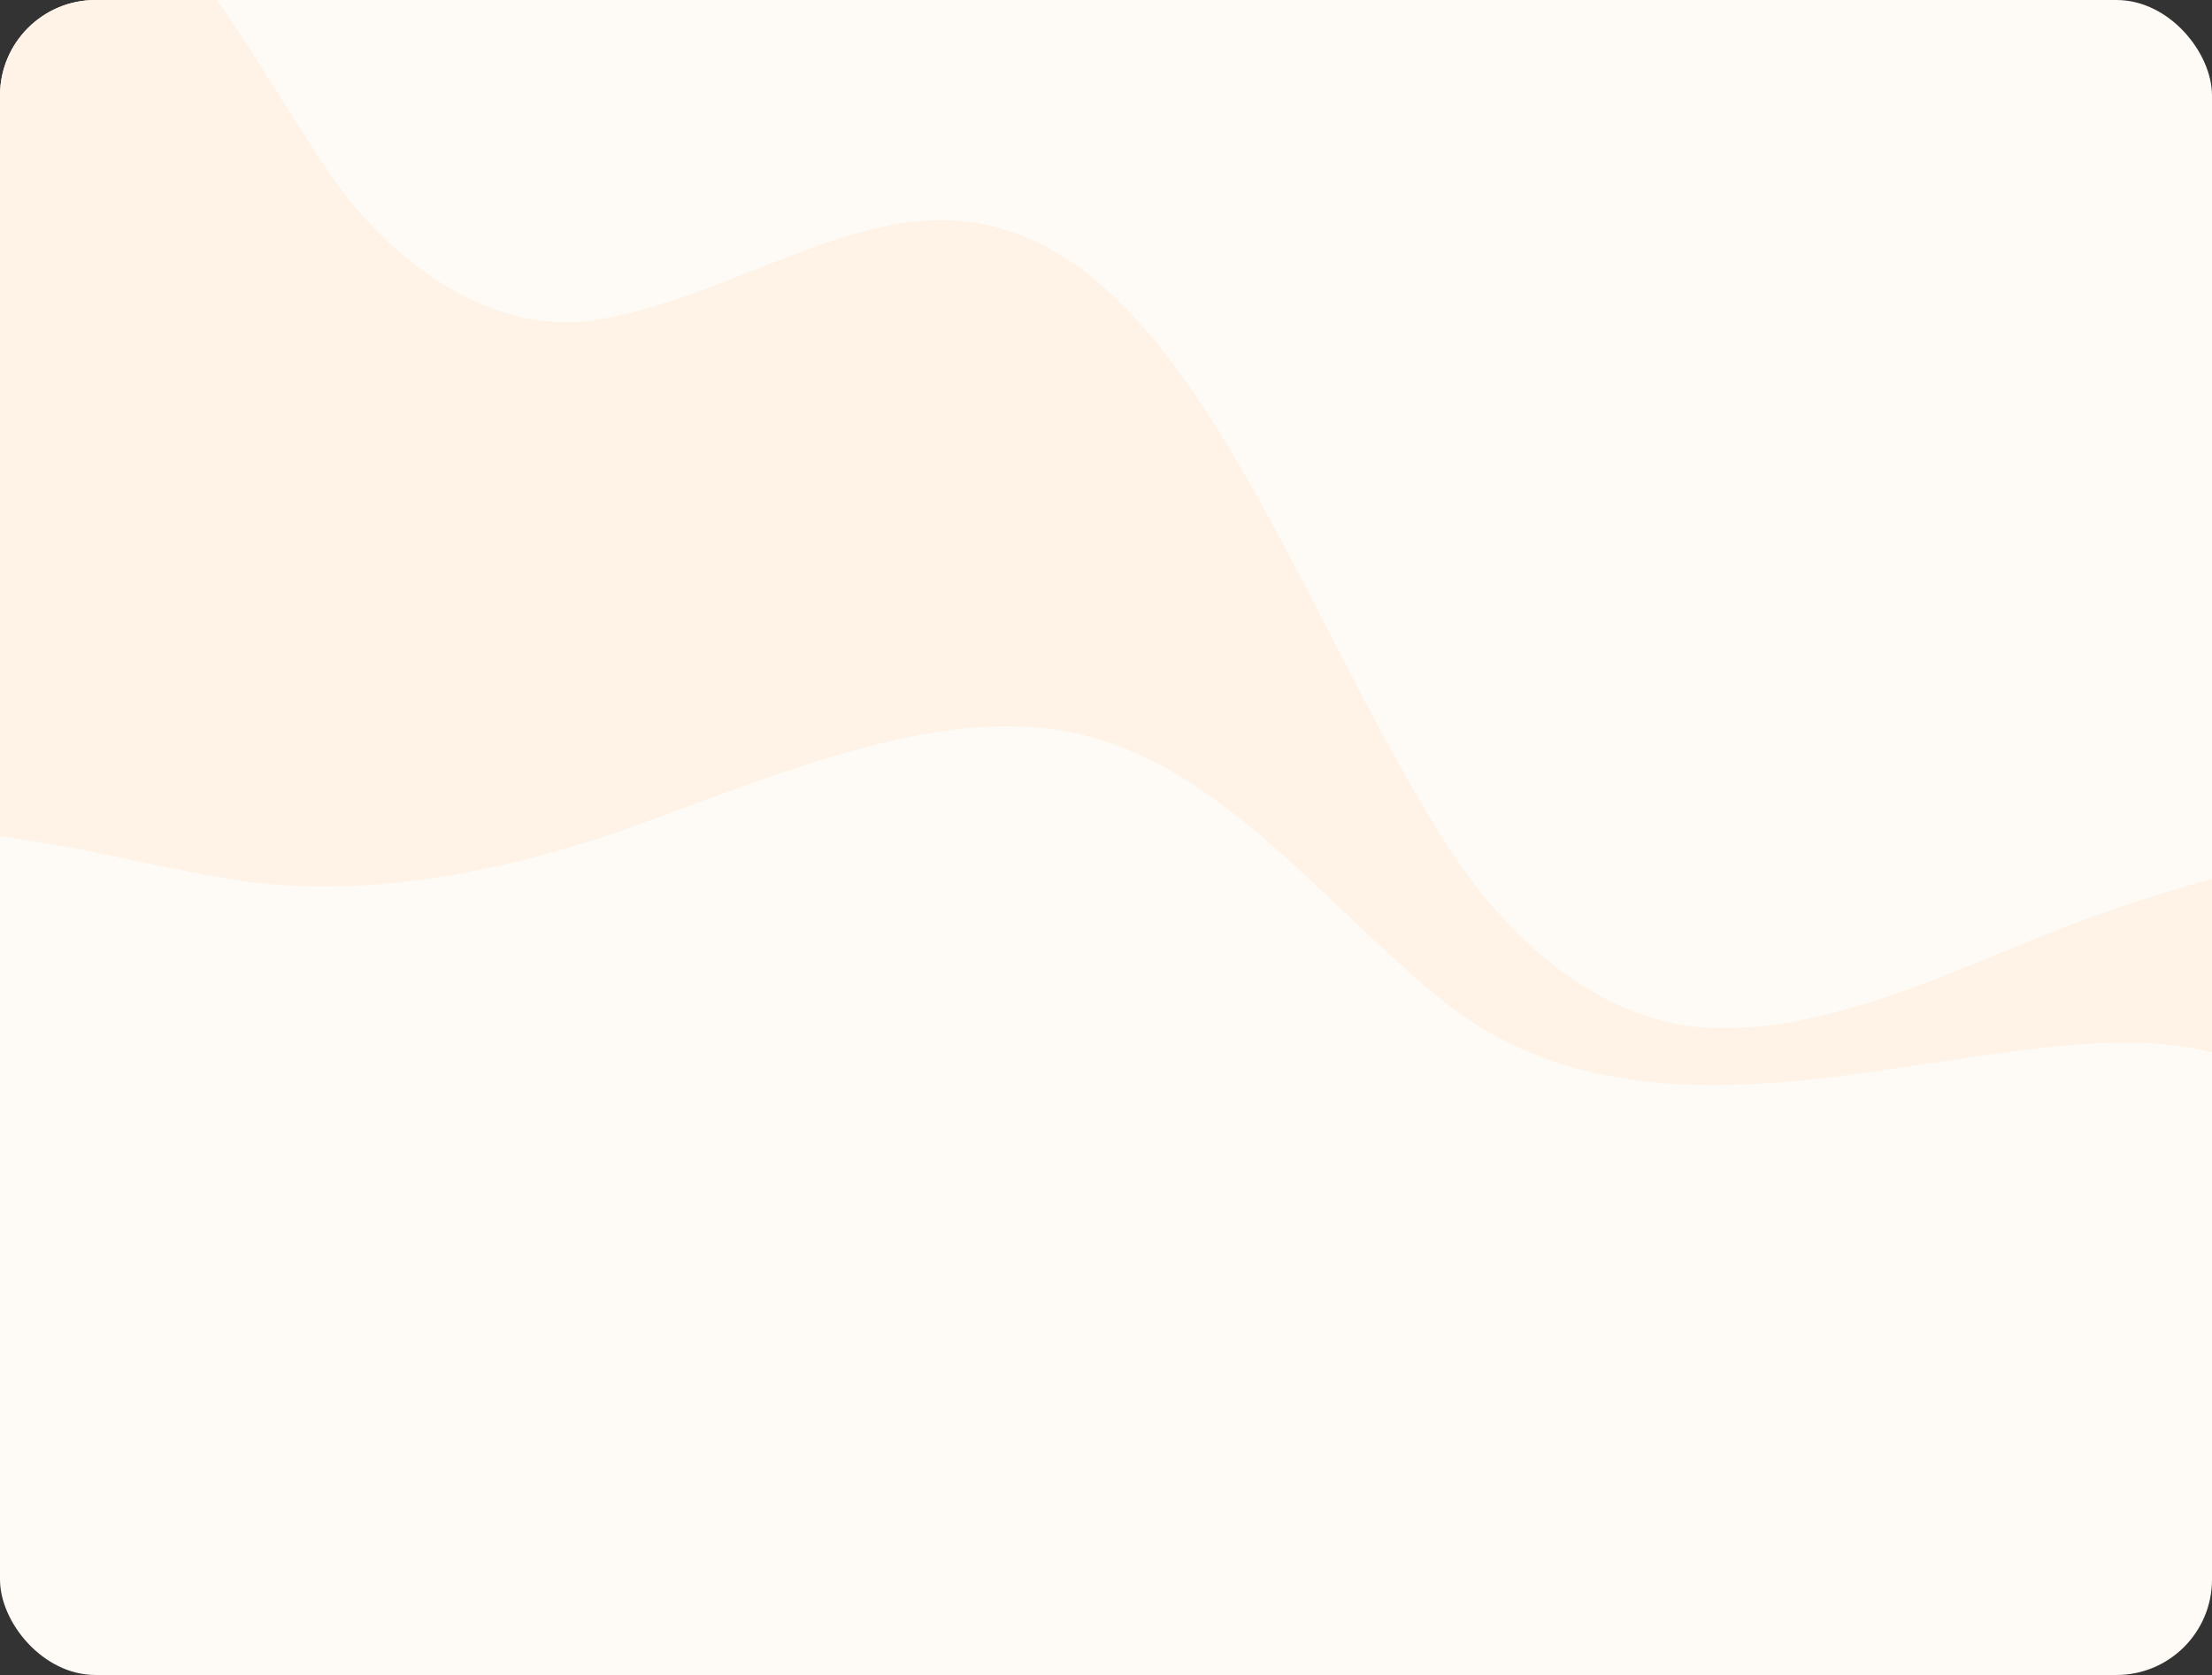 <svg width="556" height="421" viewBox="0 0 556 421" fill="none" xmlns="http://www.w3.org/2000/svg">
<rect x="0" y="0" width="556" height="421" fill="#333333" stroke="none"/>
<g clip-path="url(#clip0_11_21269)">
<rect width="556" height="421" rx="24" fill="#FEFAF5"/>
<path d="M-181.573 203.427C-180.666 200.177 -166.178 175.803 -141.154 139.14C-113.799 99.01 -77.395 40.117 -27.162 -5.354C-8.048 -22.591 14.613 -31.742 32.075 -22.062C51.006 -11.527 63.898 15.65 82.447 43.029C98.254 66.358 123.698 84.464 149.573 80.457C180.463 75.631 209.743 54.681 238.045 55.333C296.447 56.898 323.491 148.726 362.936 211.234C380.282 238.707 403.749 256.611 428.152 258.255C453.937 259.912 480.628 248.726 507.136 237.755C787.708 120.994 770.317 452.504 646.501 332.305C619.768 306.313 588.949 264.673 540.117 262.201C487.681 259.617 414.252 293.999 361.73 250.78C332.889 227.059 308.22 194.623 274.348 185.281C240.573 175.983 200.974 192.407 161.997 206.707C124.915 220.341 89.062 225.945 59.119 221.116C29.798 216.373 3.361 207.835 -20.956 209.63C-76.826 213.749 -121.133 238.108 -149.619 240.246C-177.599 242.271 -189.555 231.805 -181.569 203.431L-181.573 203.427Z" fill="#FEF3E6"/>
</g>
<defs>
<clipPath id="clip0_11_21269">
<rect width="556" height="421" rx="24" fill="white"/>
</clipPath>
</defs>
</svg>
